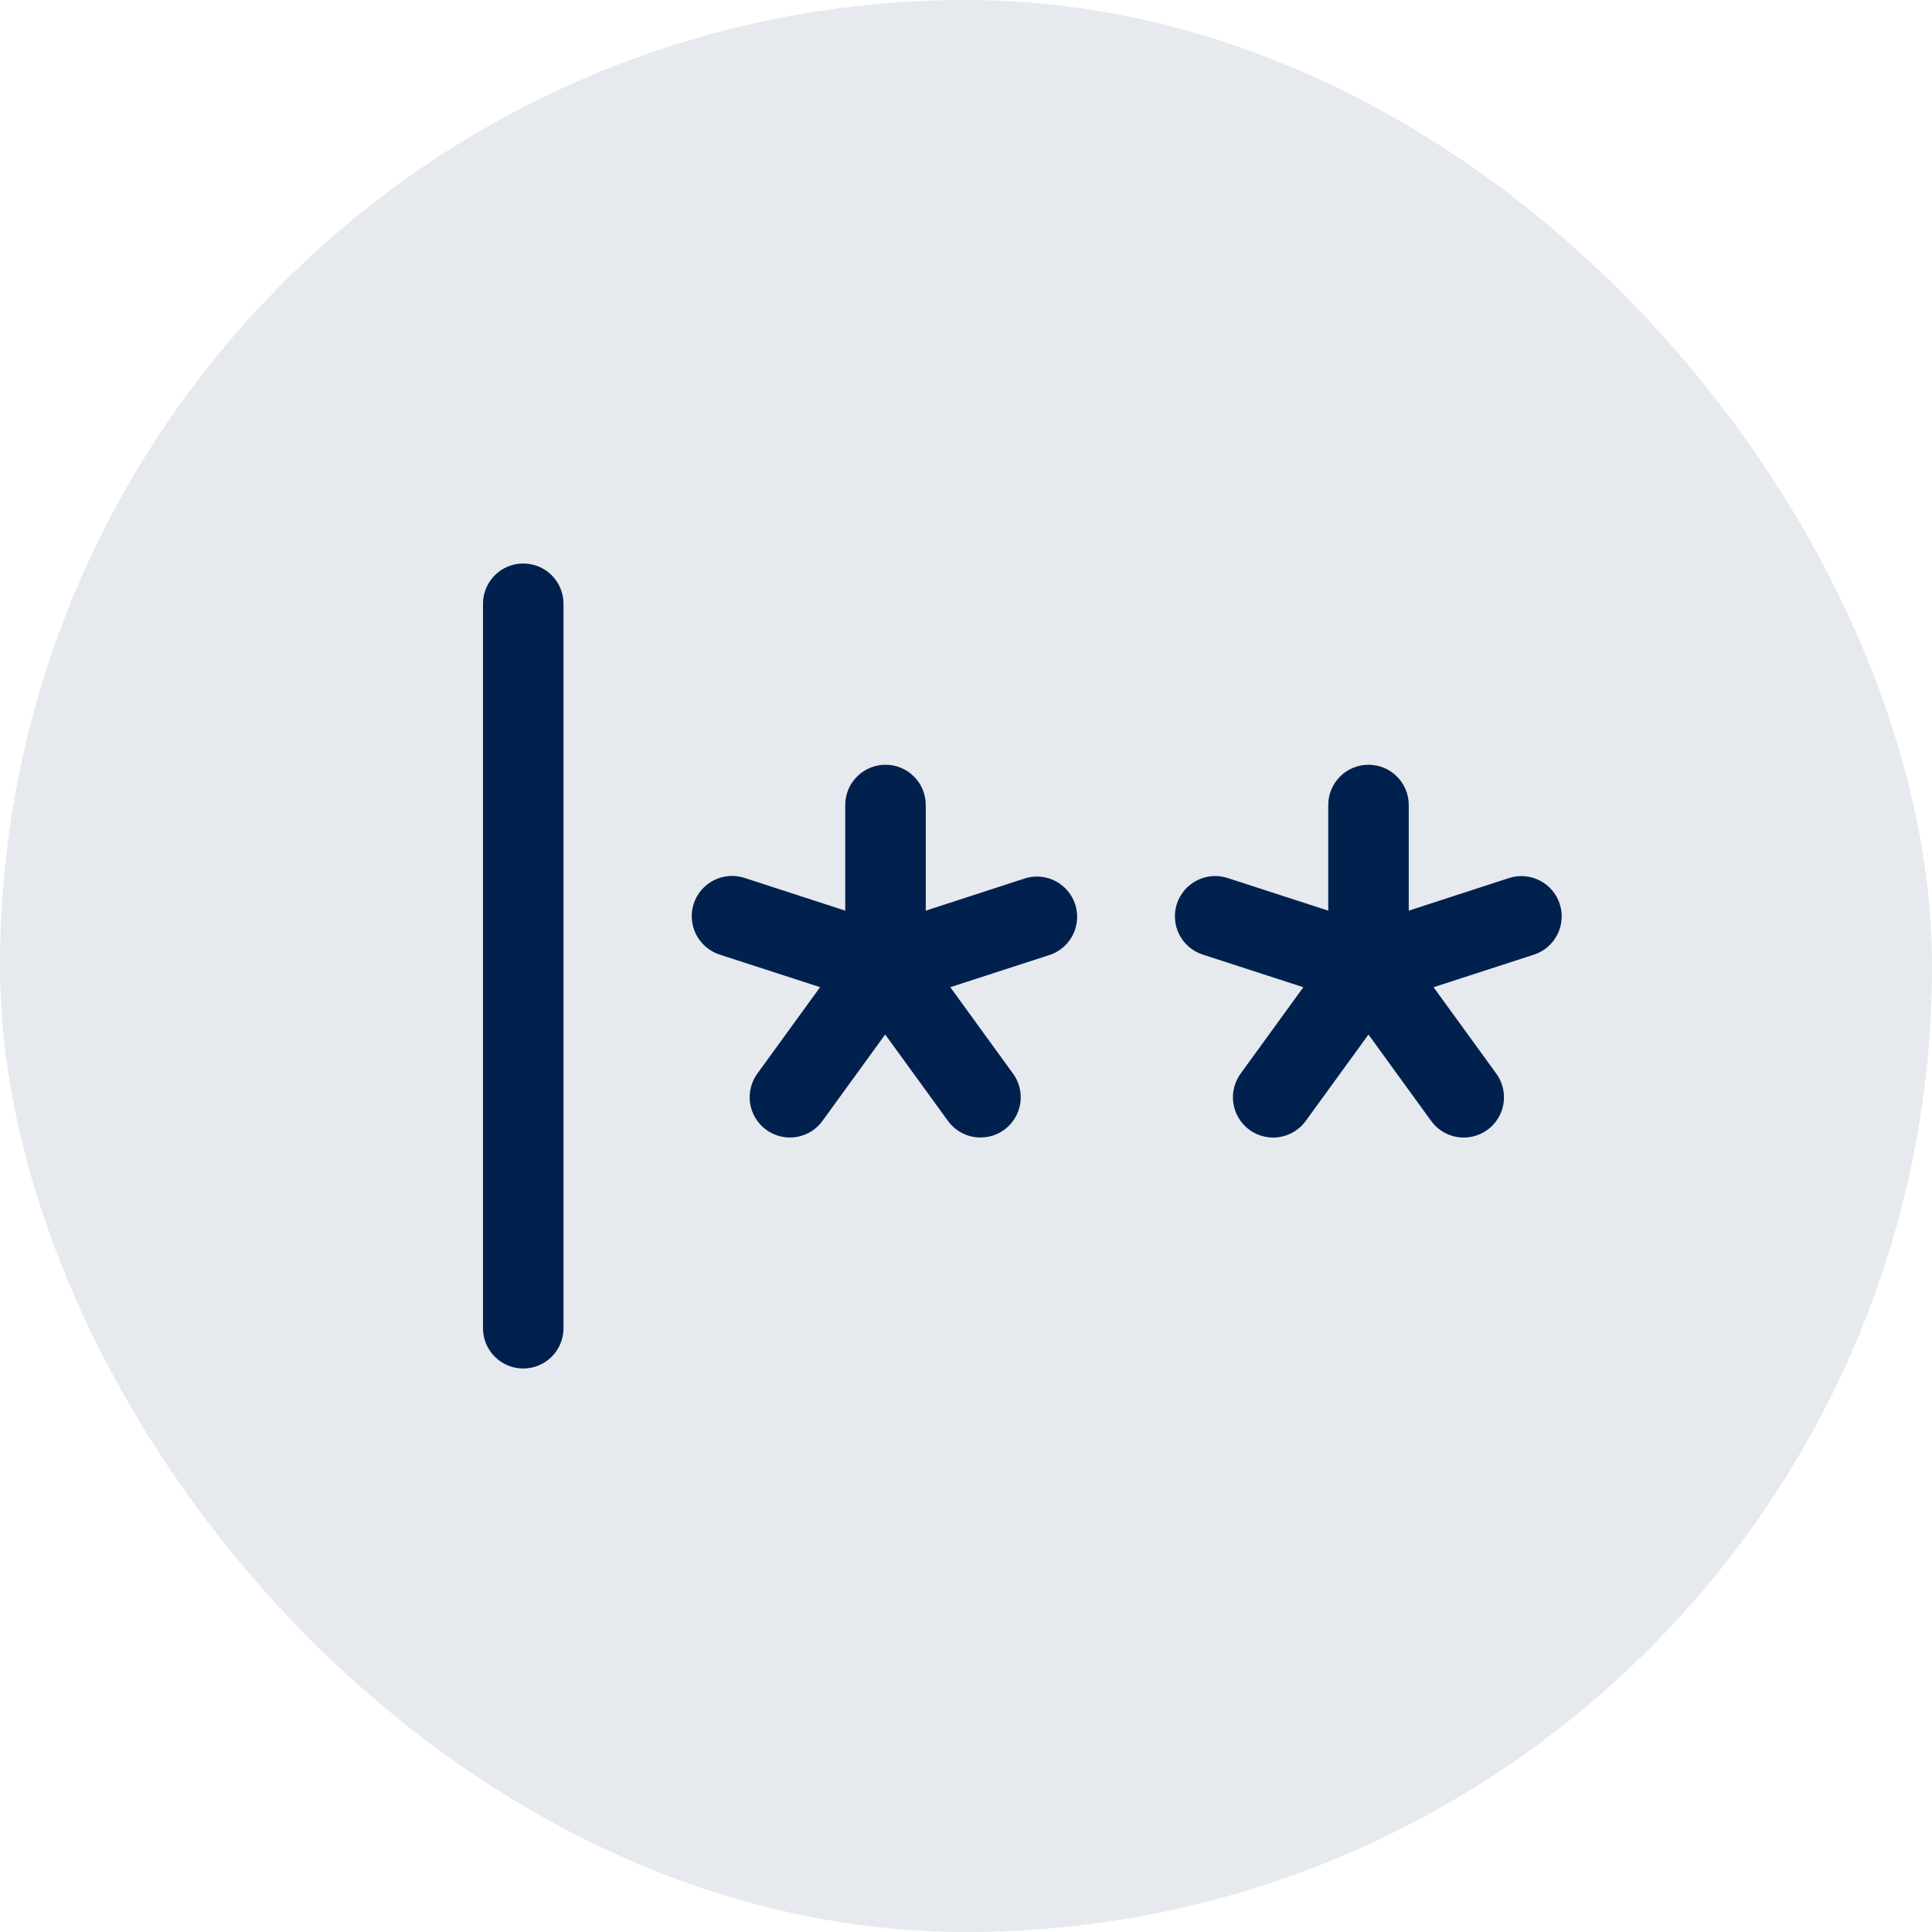 <svg width="48" height="48" viewBox="0 0 48 48" fill="none" xmlns="http://www.w3.org/2000/svg">
<rect width="48" height="48" rx="24" fill="#E6E9ED"/>
<path d="M14 15V33C14 33.265 13.895 33.52 13.707 33.707C13.52 33.895 13.265 34 13 34C12.735 34 12.48 33.895 12.293 33.707C12.105 33.52 12 33.265 12 33V15C12 14.735 12.105 14.48 12.293 14.293C12.48 14.105 12.735 14 13 14C13.265 14 13.52 14.105 13.707 14.293C13.895 14.48 14 14.735 14 15ZM25.5 21.812L23 22.625V20C23 19.735 22.895 19.48 22.707 19.293C22.52 19.105 22.265 19 22 19C21.735 19 21.48 19.105 21.293 19.293C21.105 19.48 21 19.735 21 20V22.625L18.5 21.812C18.248 21.73 17.973 21.75 17.736 21.87C17.499 21.99 17.319 22.199 17.236 22.451C17.153 22.703 17.174 22.978 17.294 23.215C17.414 23.452 17.623 23.632 17.875 23.715L20.375 24.526L18.832 26.651C18.751 26.757 18.692 26.878 18.658 27.008C18.624 27.137 18.616 27.272 18.635 27.404C18.654 27.536 18.7 27.663 18.769 27.778C18.838 27.892 18.929 27.992 19.037 28.07C19.145 28.149 19.268 28.205 19.398 28.235C19.529 28.265 19.663 28.269 19.795 28.247C19.927 28.224 20.053 28.175 20.165 28.103C20.278 28.03 20.375 27.936 20.45 27.826L21.992 25.701L23.535 27.826C23.61 27.936 23.707 28.03 23.82 28.103C23.932 28.175 24.058 28.224 24.19 28.247C24.322 28.269 24.456 28.265 24.587 28.235C24.717 28.205 24.84 28.149 24.948 28.07C25.056 27.992 25.147 27.892 25.216 27.778C25.285 27.663 25.331 27.536 25.35 27.404C25.369 27.272 25.361 27.137 25.327 27.008C25.294 26.878 25.234 26.757 25.152 26.651L23.61 24.526L26.11 23.715C26.351 23.625 26.548 23.446 26.661 23.215C26.773 22.983 26.792 22.717 26.714 22.472C26.635 22.227 26.465 22.022 26.239 21.899C26.013 21.776 25.748 21.745 25.5 21.812ZM38.75 22.455C38.668 22.205 38.491 21.997 38.257 21.877C38.023 21.757 37.751 21.734 37.5 21.812L35 22.625V20C35 19.735 34.895 19.48 34.707 19.293C34.52 19.105 34.265 19 34 19C33.735 19 33.48 19.105 33.293 19.293C33.105 19.48 33 19.735 33 20V22.625L30.5 21.814C30.248 21.732 29.973 21.753 29.737 21.874C29.5 21.994 29.321 22.203 29.239 22.456C29.157 22.708 29.179 22.983 29.299 23.219C29.42 23.455 29.629 23.634 29.881 23.716L32.381 24.527L30.839 26.652C30.757 26.758 30.698 26.88 30.664 27.009C30.63 27.138 30.622 27.273 30.642 27.405C30.661 27.538 30.706 27.665 30.775 27.779C30.844 27.893 30.935 27.993 31.044 28.072C31.152 28.15 31.274 28.206 31.405 28.236C31.535 28.267 31.67 28.271 31.801 28.248C31.933 28.225 32.059 28.176 32.171 28.104C32.284 28.032 32.381 27.938 32.456 27.828L33.999 25.703L35.541 27.828C35.617 27.938 35.714 28.032 35.826 28.104C35.939 28.176 36.064 28.225 36.196 28.248C36.328 28.271 36.463 28.267 36.593 28.236C36.723 28.206 36.846 28.15 36.954 28.072C37.062 27.993 37.153 27.893 37.222 27.779C37.291 27.665 37.337 27.538 37.356 27.405C37.375 27.273 37.367 27.138 37.334 27.009C37.3 26.88 37.24 26.758 37.159 26.652L35.616 24.527L38.116 23.716C38.367 23.633 38.575 23.453 38.694 23.216C38.812 22.98 38.833 22.706 38.75 22.455Z" fill="#00204E"/>
</svg>
